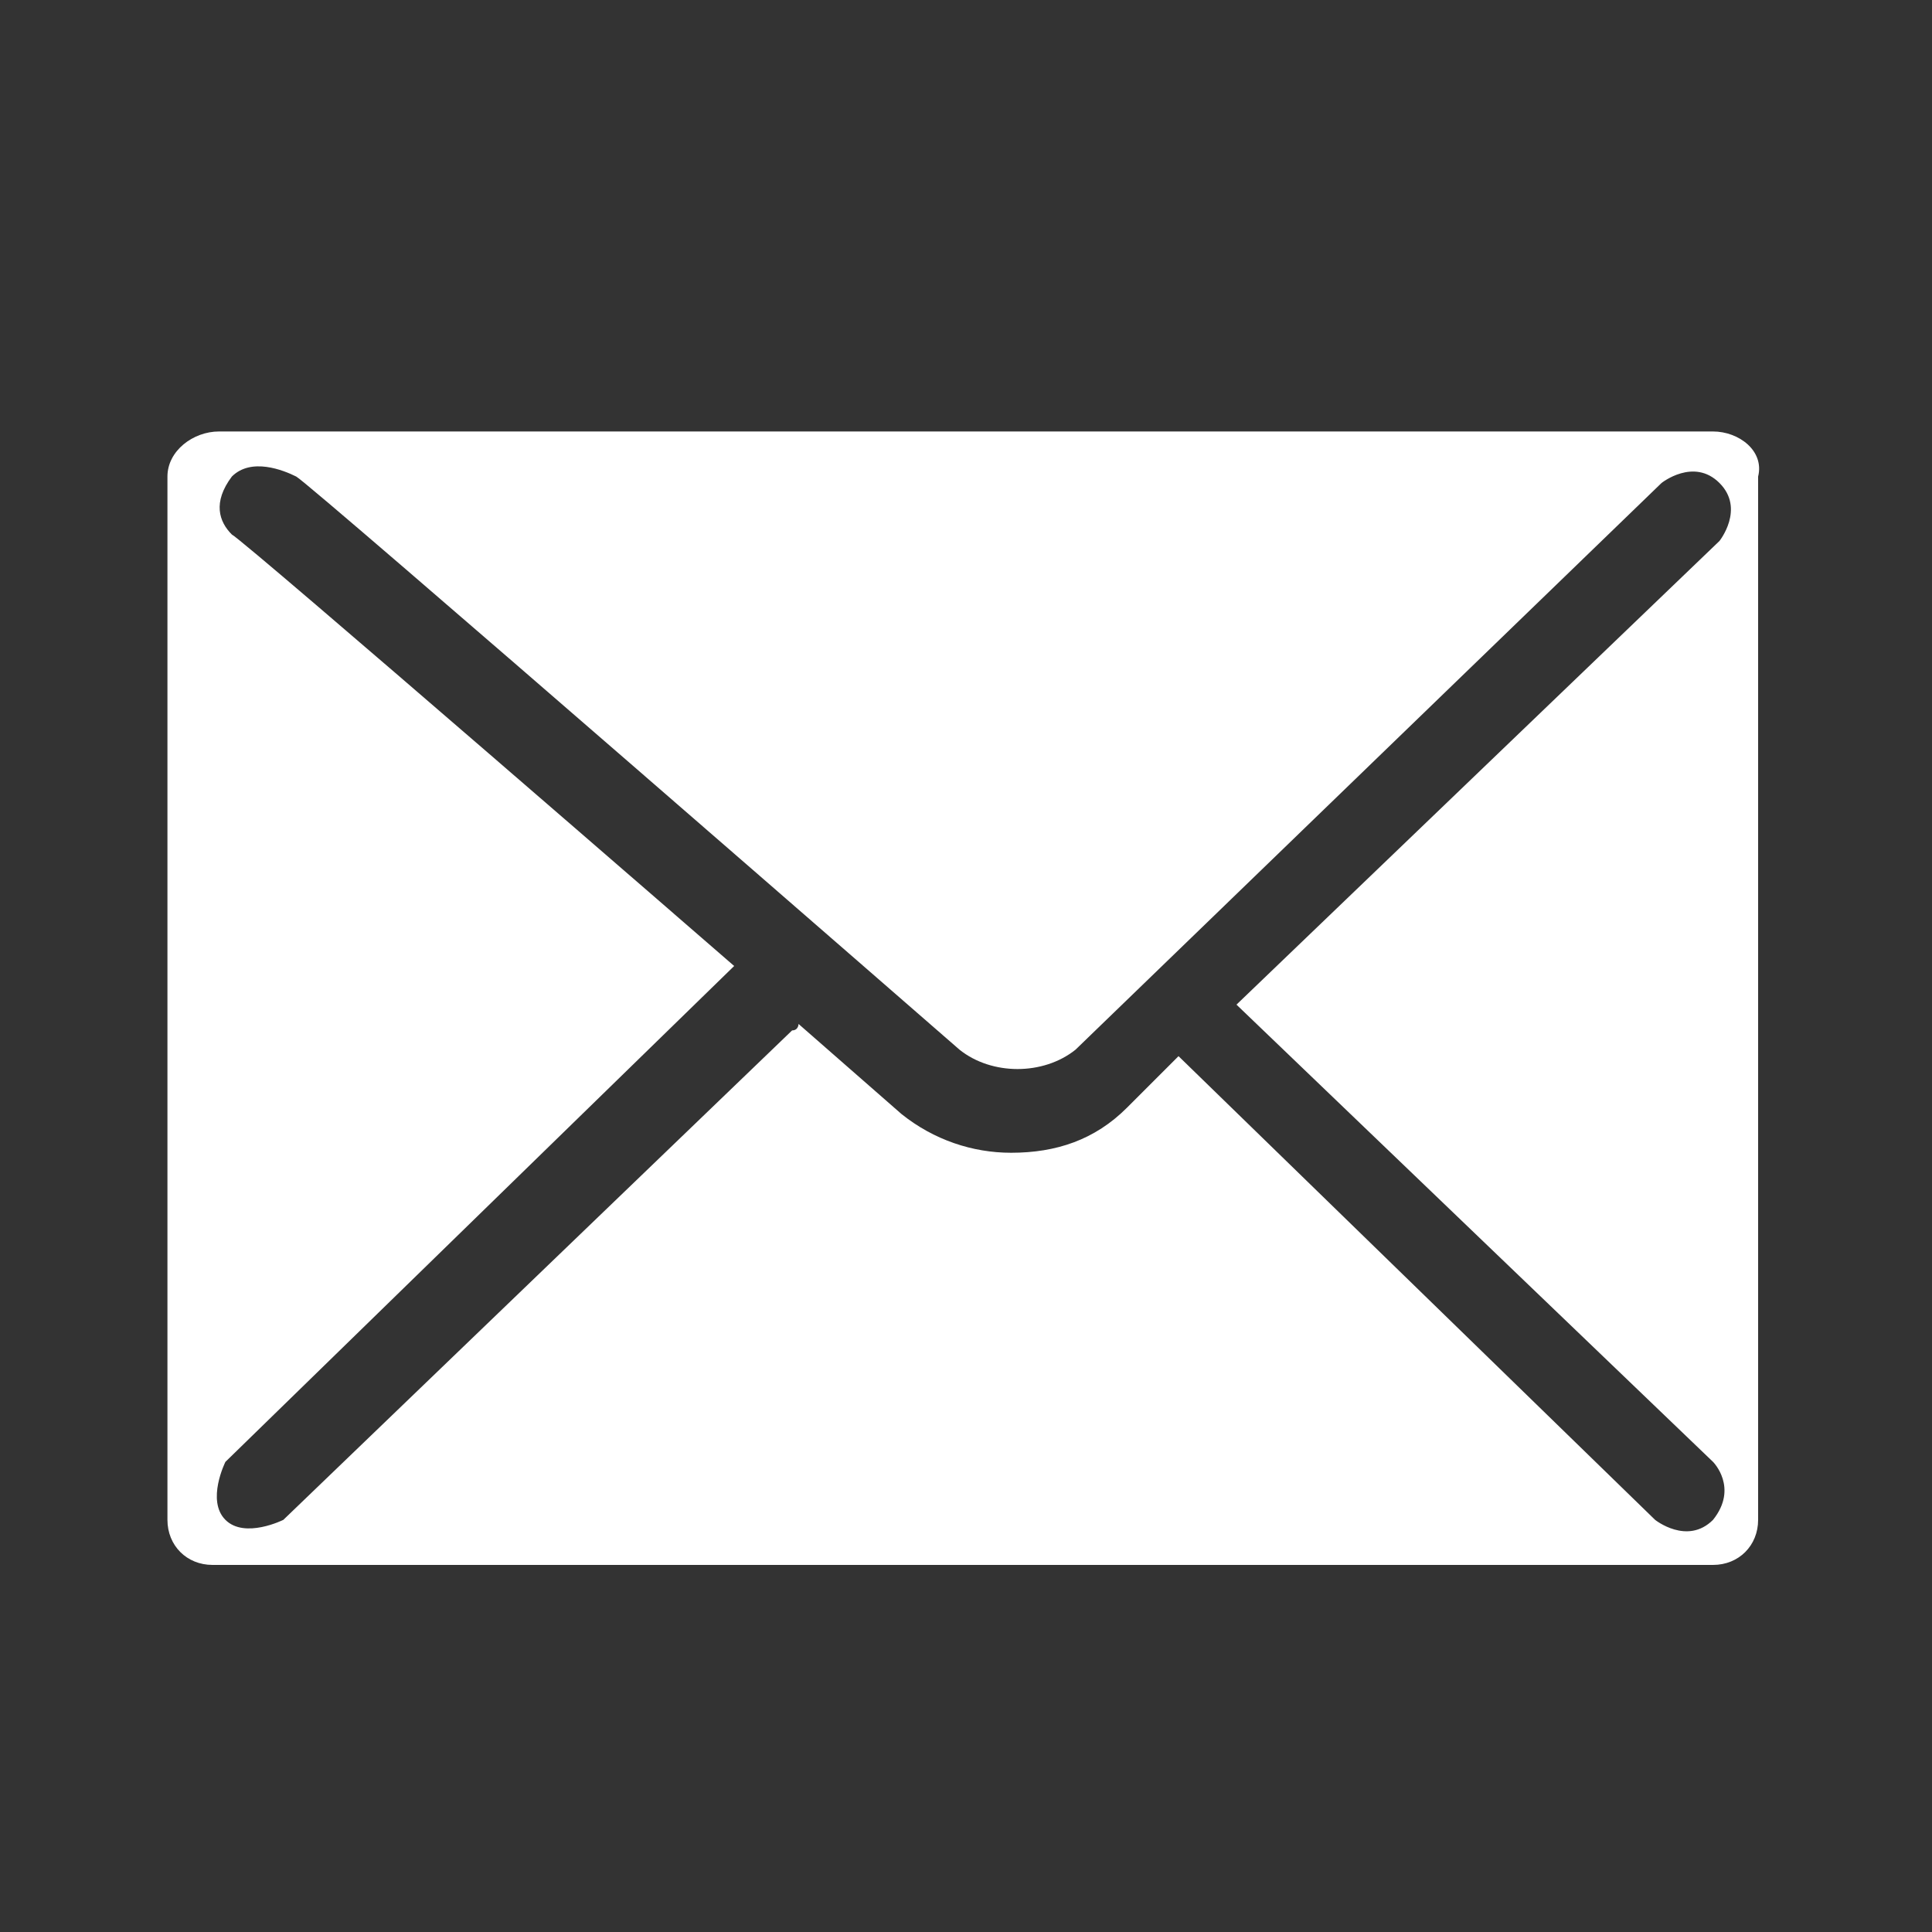 <?xml version="1.0" encoding="utf-8"?>
<!-- Generator: Adobe Illustrator 24.0.2, SVG Export Plug-In . SVG Version: 6.00 Build 0)  -->
<svg version="1.1" id="レイヤー_1" xmlns="http://www.w3.org/2000/svg" xmlns:xlink="http://www.w3.org/1999/xlink" x="0px"
	 y="0px" viewBox="0 0 30 30" style="enable-background:new 0 0 30 30;" xml:space="preserve">
<rect x="0" y="0" width="30" height="30" fill="#333333" stroke="none"/>
<style type="text/css">
	.st0{fill:#FFFFFF;}
</style>
<path class="st0" d="M26.6,6.7h-0.2H3.6H3.4C3,6.7,2.6,7,2.6,7.4v0.1v15.9v0.2c0,0.4,0.3,0.7,0.7,0.7h0.2h22.9h0.2
	c0.4,0,0.7-0.3,0.7-0.7v-0.2V7.6V7.4C27.4,7,27,6.7,26.6,6.7z M26.6,22.7c0,0,0.4,0.4,0,0.9c-0.4,0.4-0.9,0-0.9,0l-7.4-7.2l-0.8,0.8
	c-0.5,0.5-1.1,0.7-1.8,0.7c-0.6,0-1.2-0.2-1.7-0.6l-1.6-1.4c0,0,0,0.1-0.1,0.1l-7.9,7.6c0,0-0.6,0.3-0.9,0c-0.3-0.3,0-0.9,0-0.9
	l7.9-7.7c0,0,0,0,0,0c0,0-7.6-6.6-7.8-6.7c-0.2-0.2-0.3-0.5,0-0.9c0.3-0.3,0.8-0.1,1,0c0.2,0.1,10.3,8.9,10.3,8.9
	c0.5,0.4,1.3,0.4,1.8,0l9.1-8.8c0,0,0.5-0.4,0.9,0c0.4,0.4,0,0.9,0,0.9l-7.5,7.2L26.6,22.7z"/>
</svg>
